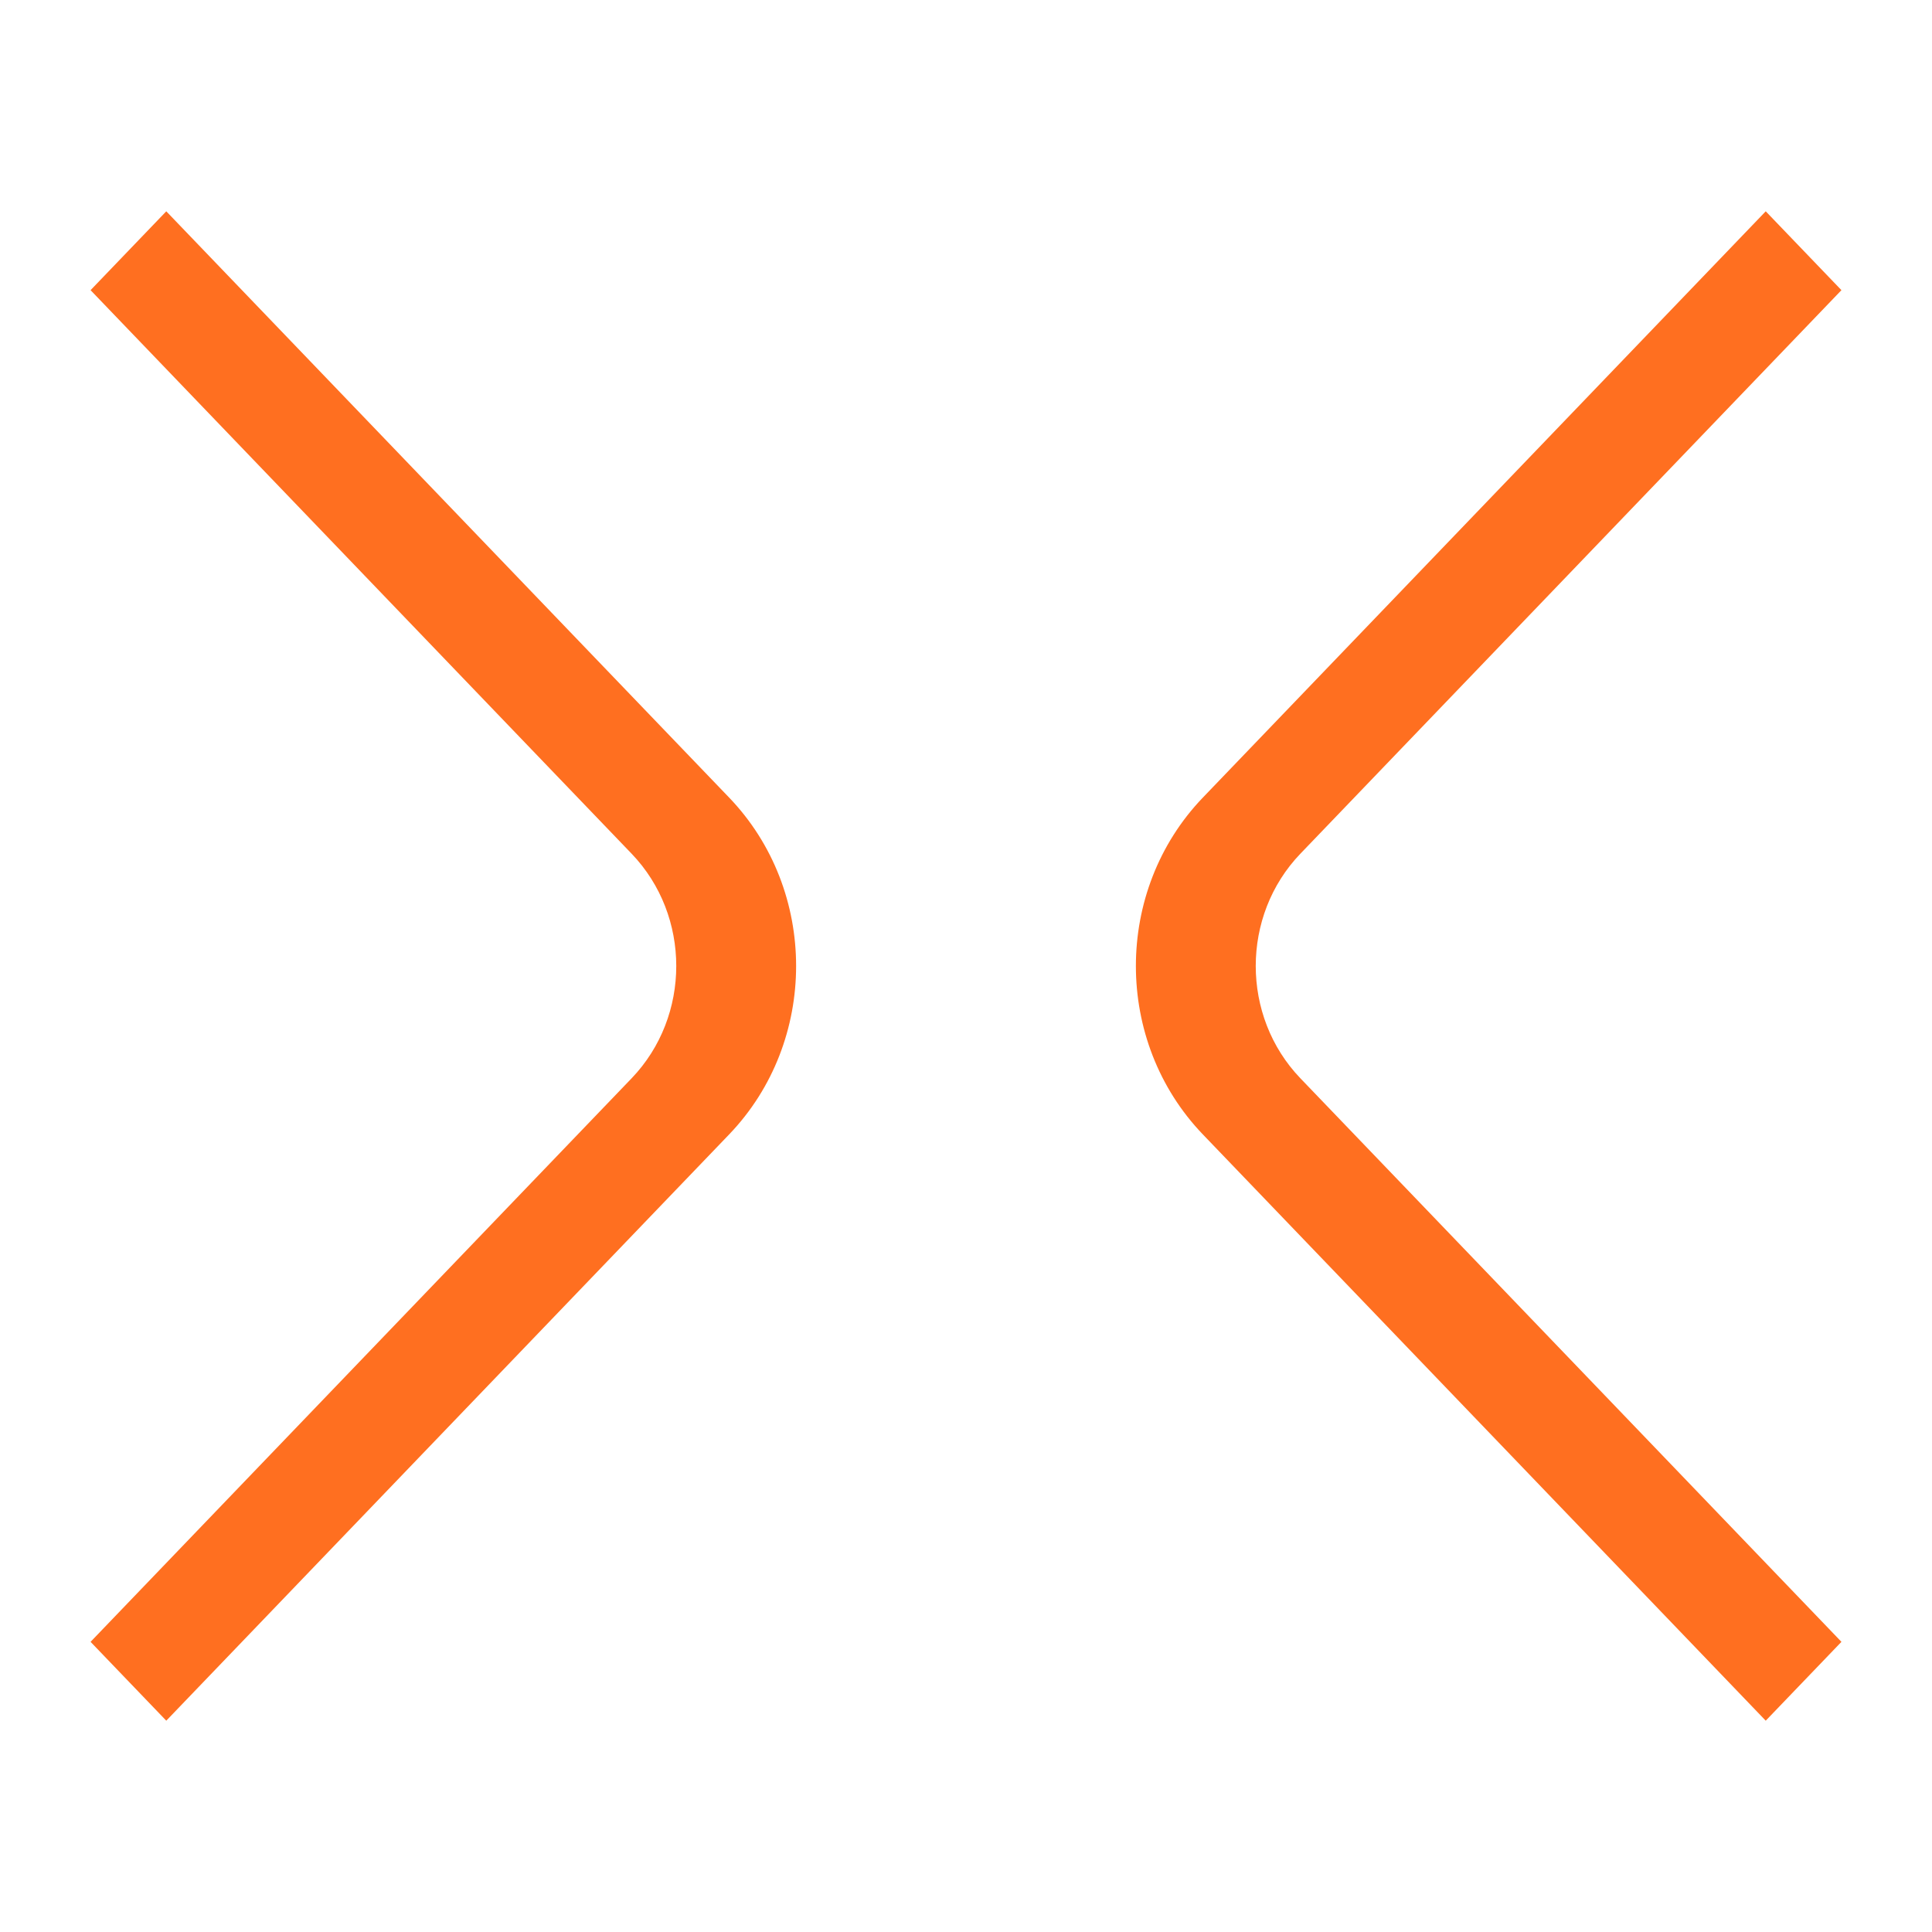 <svg xmlns="http://www.w3.org/2000/svg" width="64" height="64" fill="none"><path fill="#FF6F20" fill-rule="evenodd" d="M58.492 7 61 9.612 43.077 28.28c-1.972 2.054-1.972 5.385 0 7.44L61 54.388 58.492 57 39.847 37.58c-2.959-3.082-2.959-8.079 0-11.16L58.492 7ZM5.508 7 3 9.612 20.923 28.28c1.972 2.054 1.972 5.385 0 7.44L3 54.388 5.508 57l18.645-19.42c2.959-3.082 2.959-8.079 0-11.16L5.508 7Z" clip-rule="evenodd"/></svg>